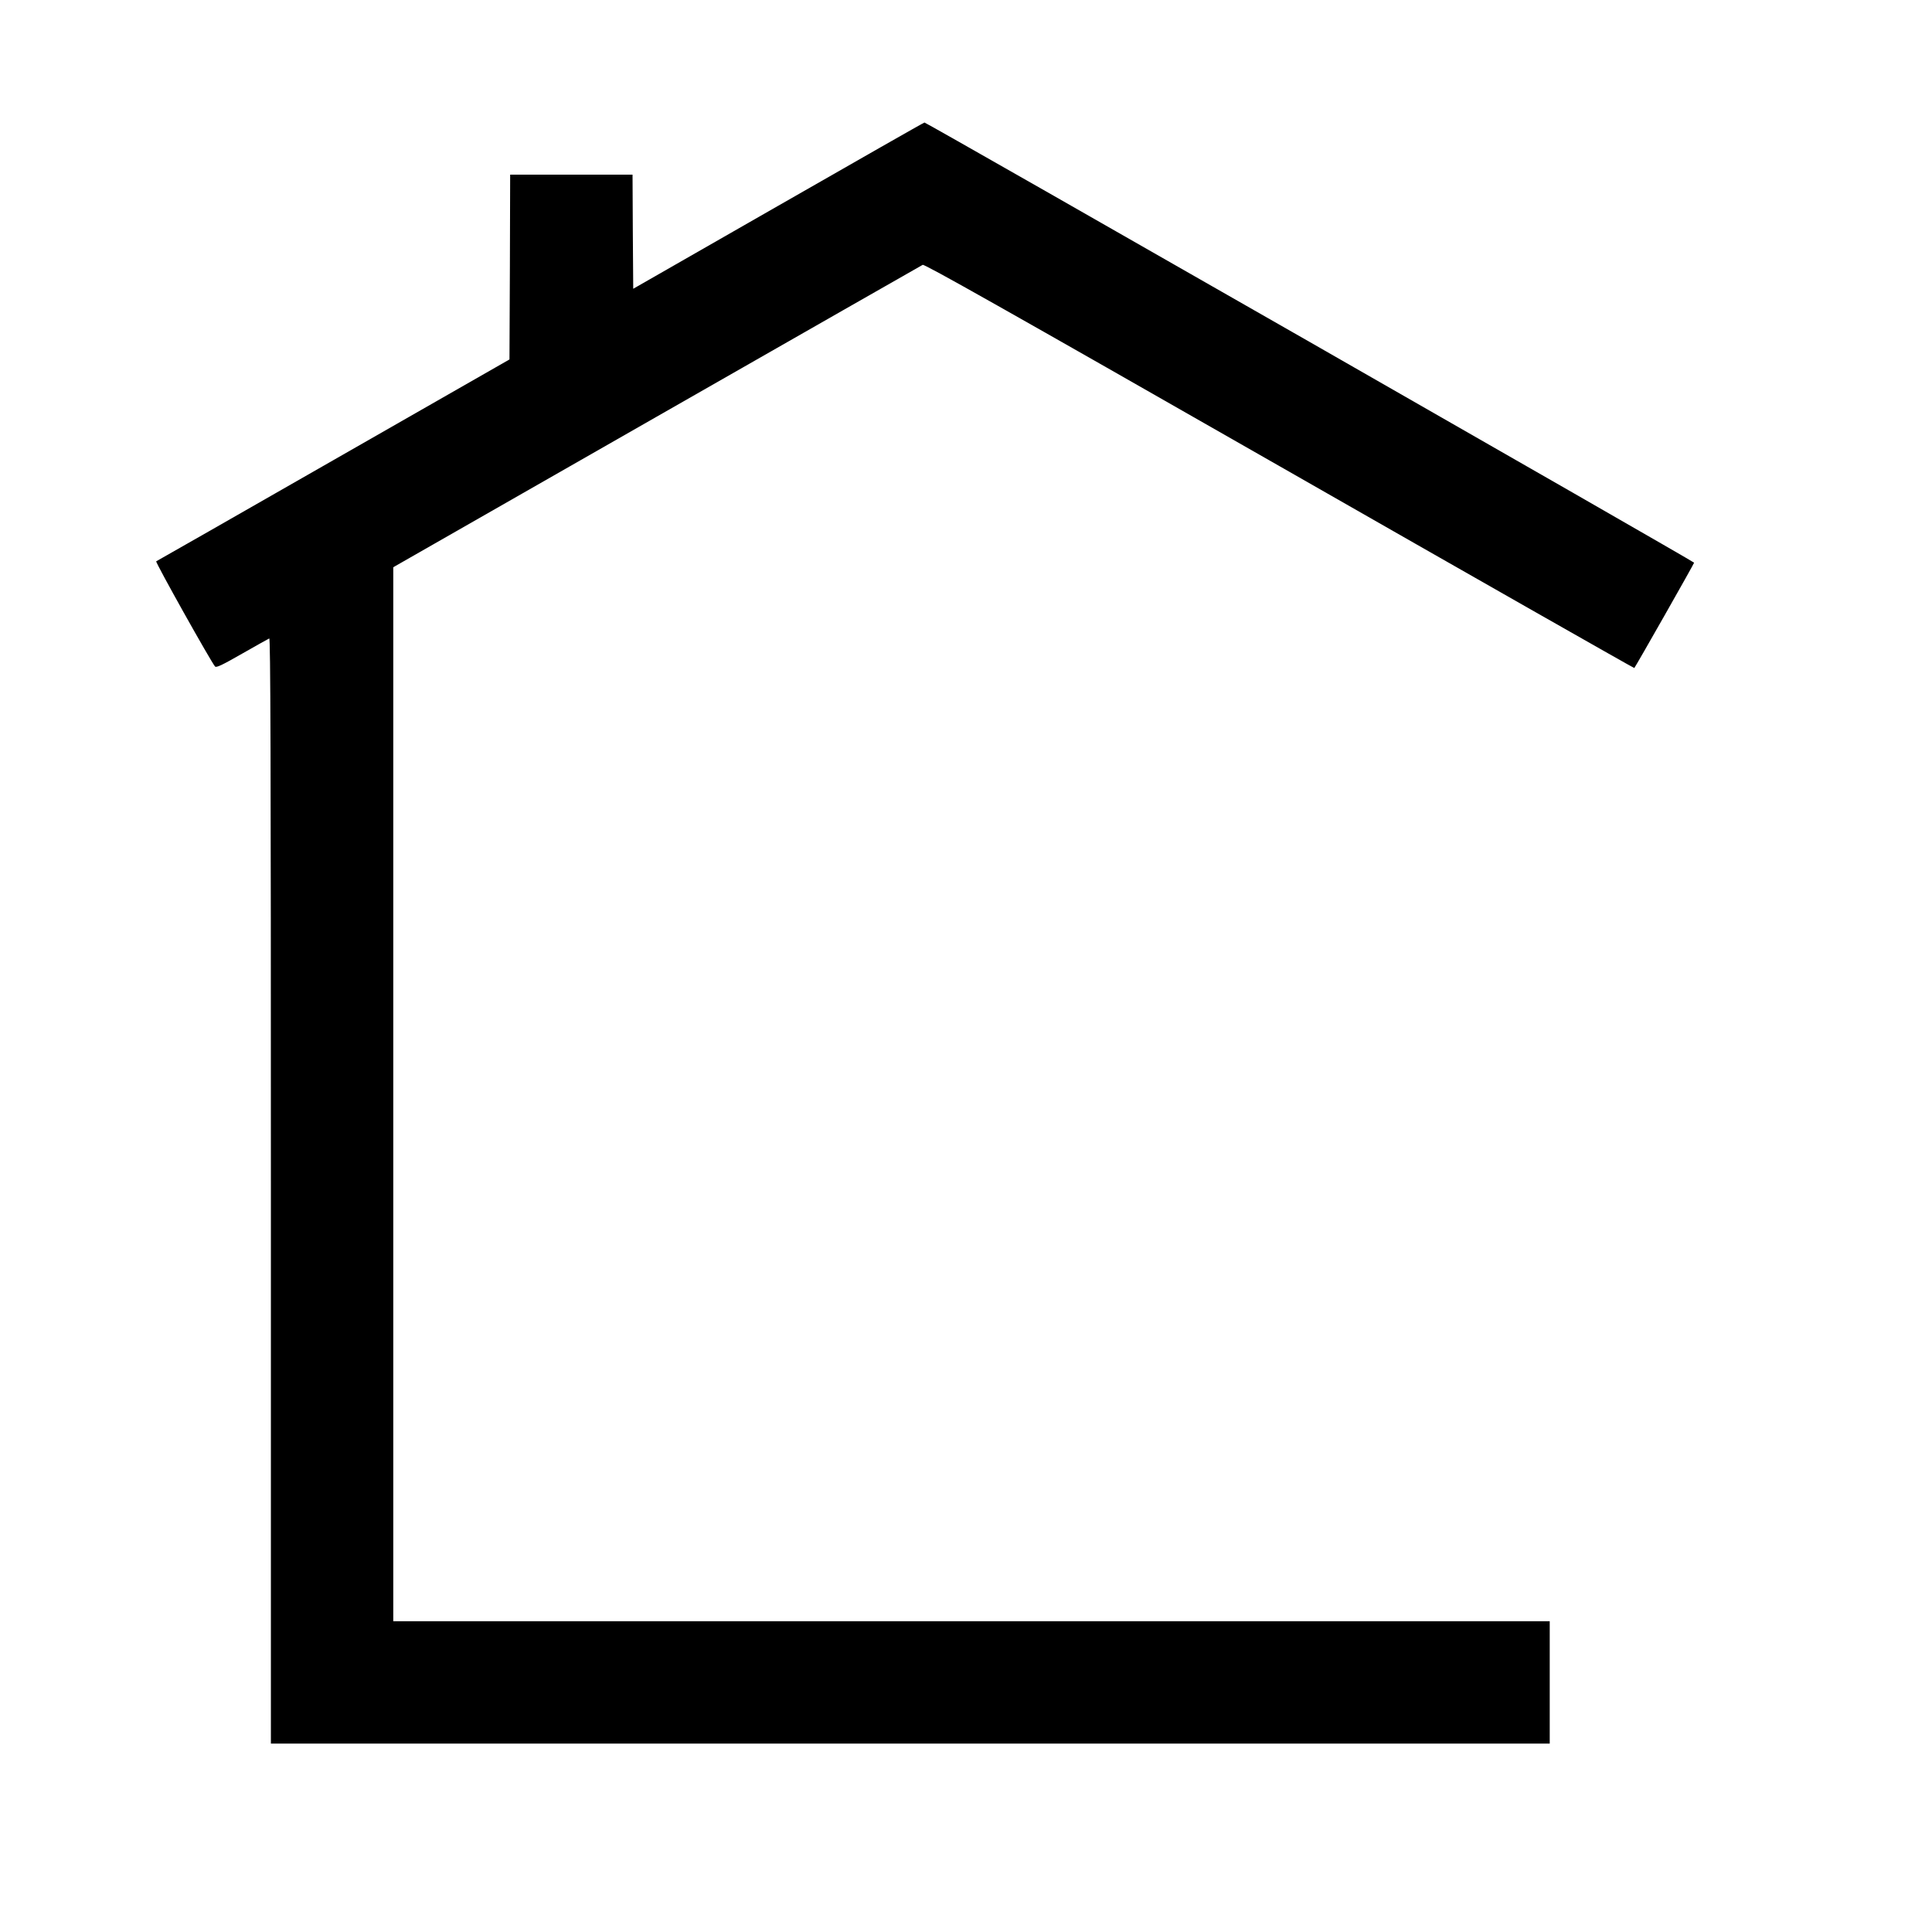 <?xml version="1.0" standalone="no"?>
<!DOCTYPE svg PUBLIC "-//W3C//DTD SVG 20010904//EN"
 "http://www.w3.org/TR/2001/REC-SVG-20010904/DTD/svg10.dtd">
<svg version="1.0" xmlns="http://www.w3.org/2000/svg"
 width="1405pt" height="1405pt" viewBox="0 0 1405 1405"
 preserveAspectRatio="xMidYMid meet">
<g transform="translate(0,1405) scale(0.1,-0.1)"
fill="#000000" stroke="none">
<path d="M5660 12554 l-1055 -604 -3 415 -2 415 -445 0 -445 0 -2 -672 -3
-672 -1280 -732 c-704 -403 -1284 -734 -1289 -736 -9 -4 401 -736 428 -765 9
-10 53 11 196 93 102 58 191 108 198 111 9 4 12 -803 12 -4016 l0 -4021 4650
0 4650 0 0 445 0 445 -4205 0 -4205 0 0 3833 0 3832 1916 1095 c1054 602 1924
1099 1934 1104 14 6 580 -313 2595 -1464 1417 -810 2578 -1470 2580 -1468 9 9
435 759 435 766 0 8 -5585 3203 -5597 3201 -5 0 -483 -273 -1063 -605z"/>
</g>
</svg>
